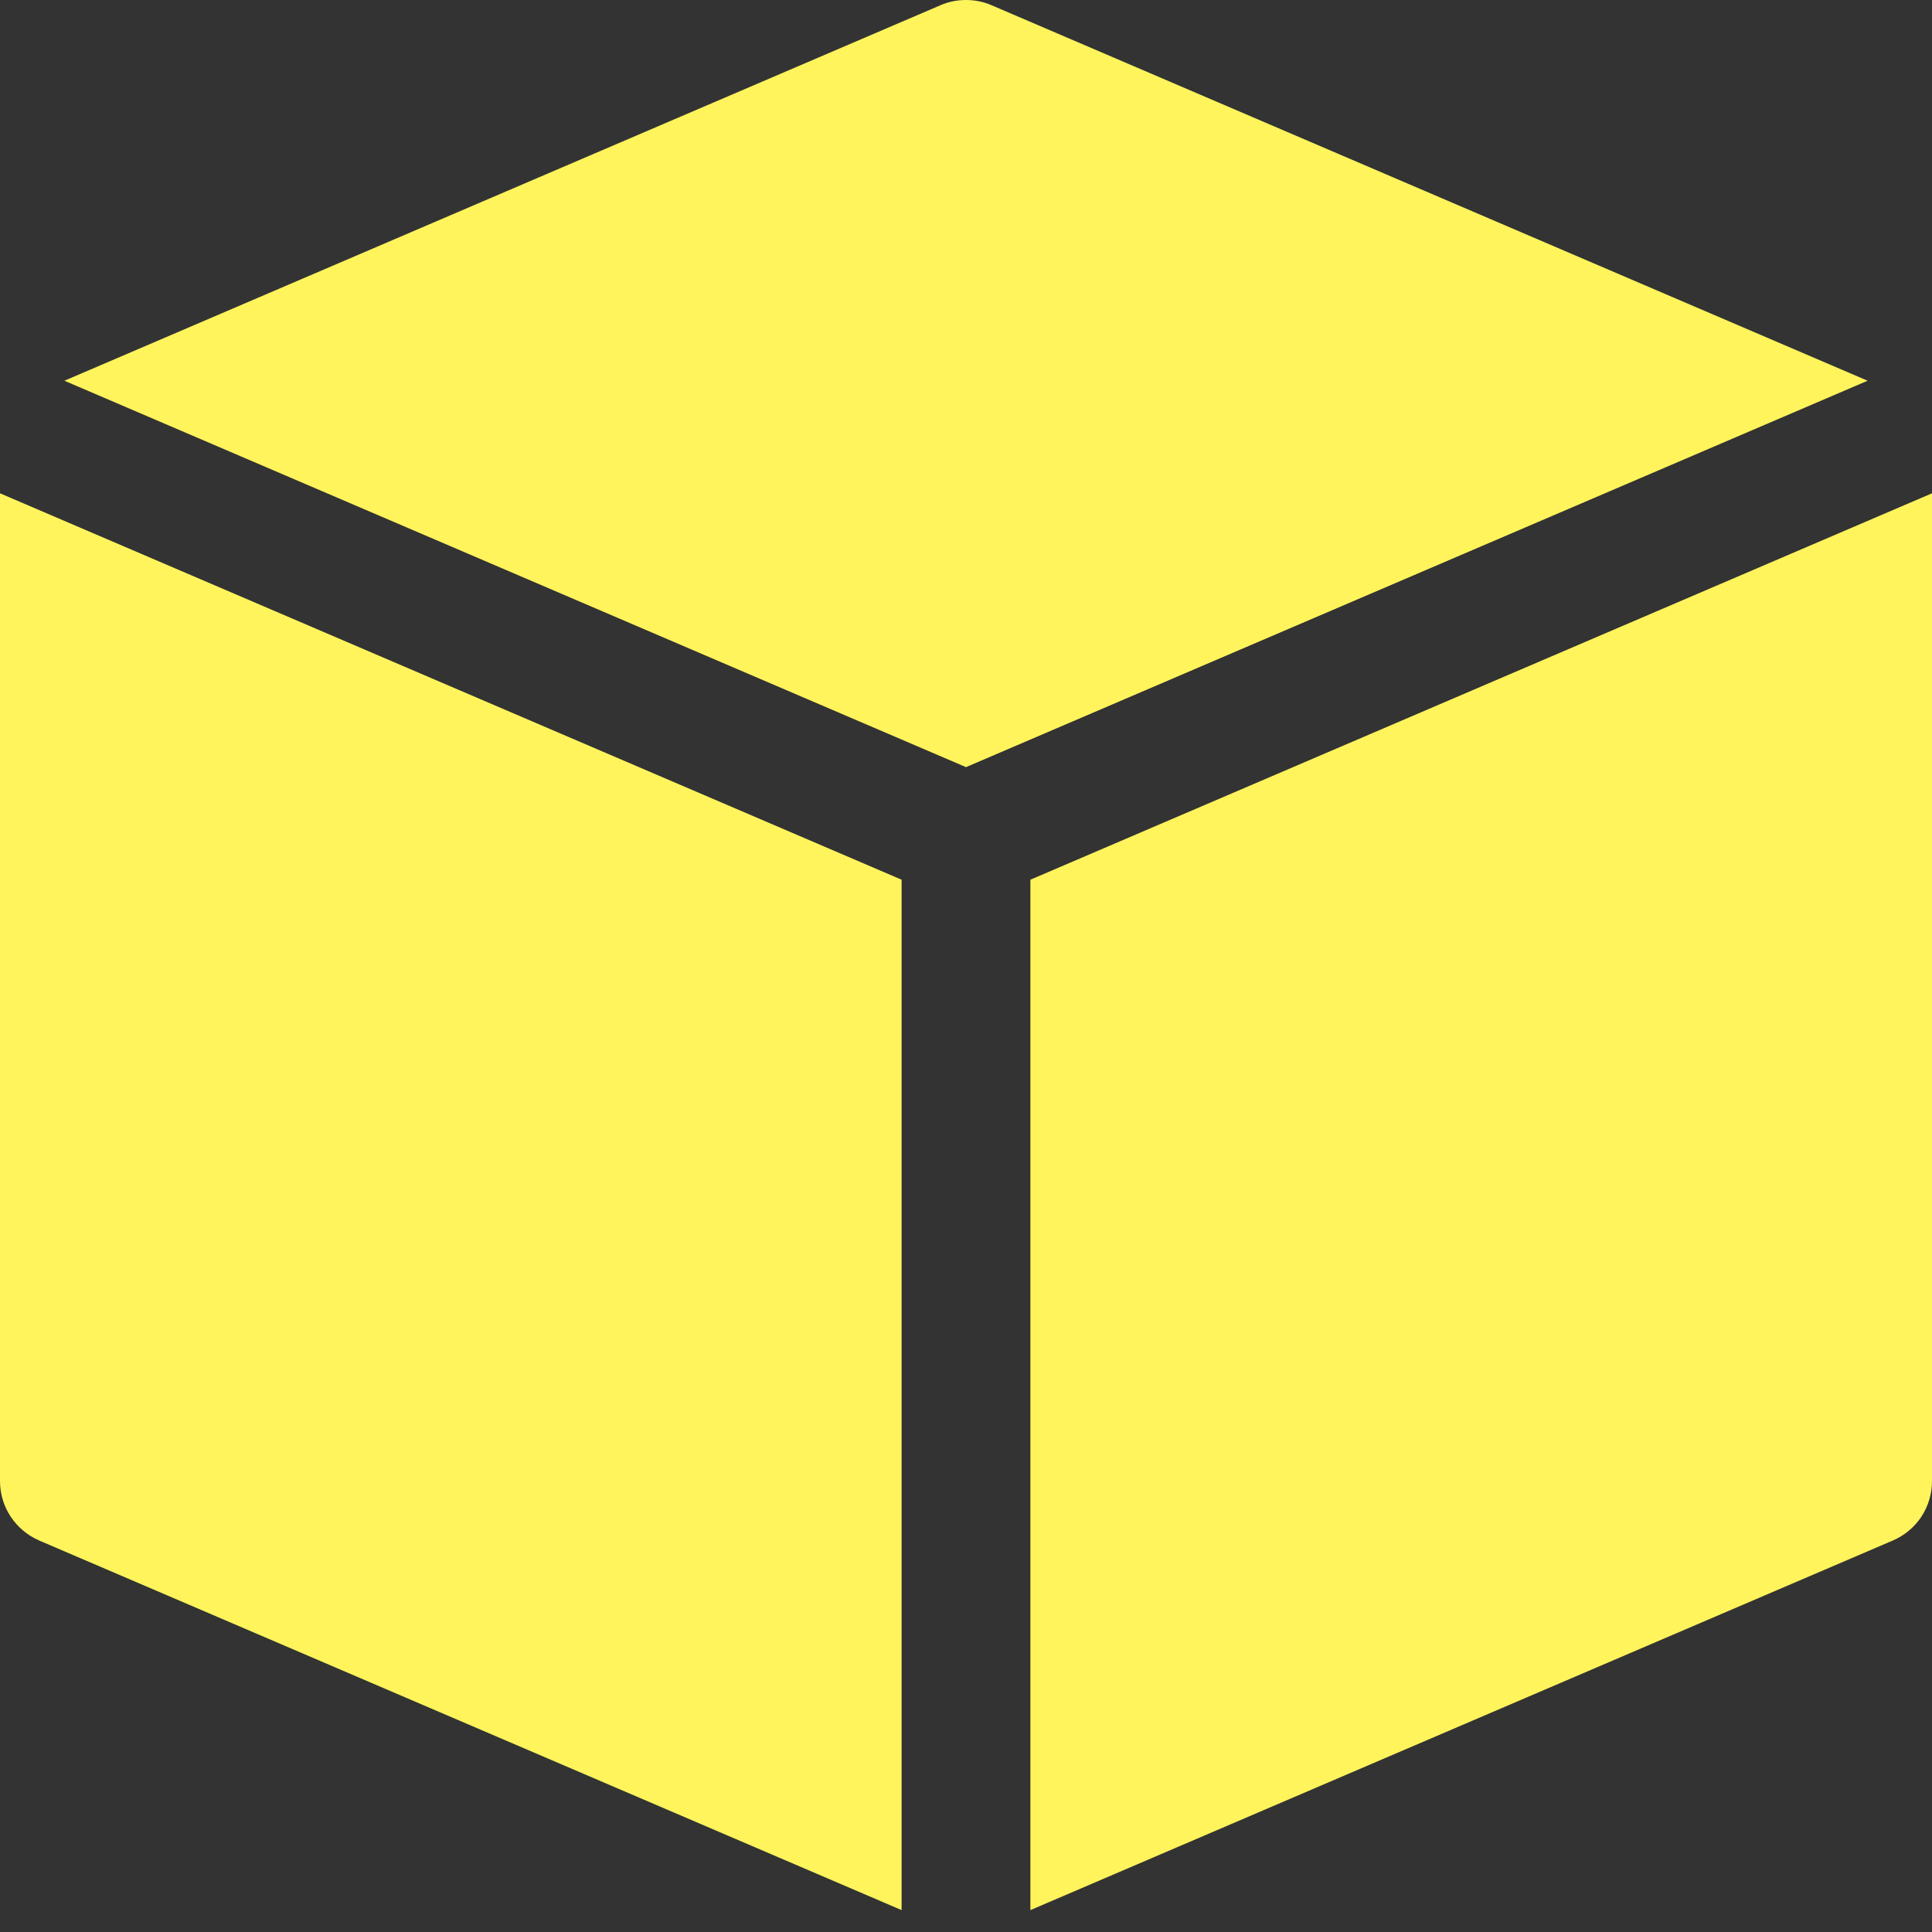 <?xml version="1.0" encoding="UTF-8"?> <svg xmlns="http://www.w3.org/2000/svg" width="15" height="15" viewBox="0 0 15 15" fill="none"><rect x="0" y="0" width="15" height="15" fill="#333333" stroke="none"/><g clip-path="url(#clip0_325_228)"><path d="M7.303 0.04C7.365 0.013 7.432 -0 7.5 -0C7.568 -0 7.635 0.013 7.697 0.04L14.5 2.956L7.5 5.956L0.5 2.956L7.303 0.04ZM0 3.83V11.5C0 11.7 0.12 11.88 0.303 11.96L7 14.83V6.83L0 3.83ZM8 6.83L15 3.83V11.5C15 11.598 14.971 11.694 14.918 11.775C14.864 11.857 14.787 11.921 14.697 11.96L8 14.83V6.83Z" fill="#FFF45C"></path></g><defs><clipPath id="clip0_325_228"><rect width="15" height="15" fill="white"></rect></clipPath></defs></svg> 